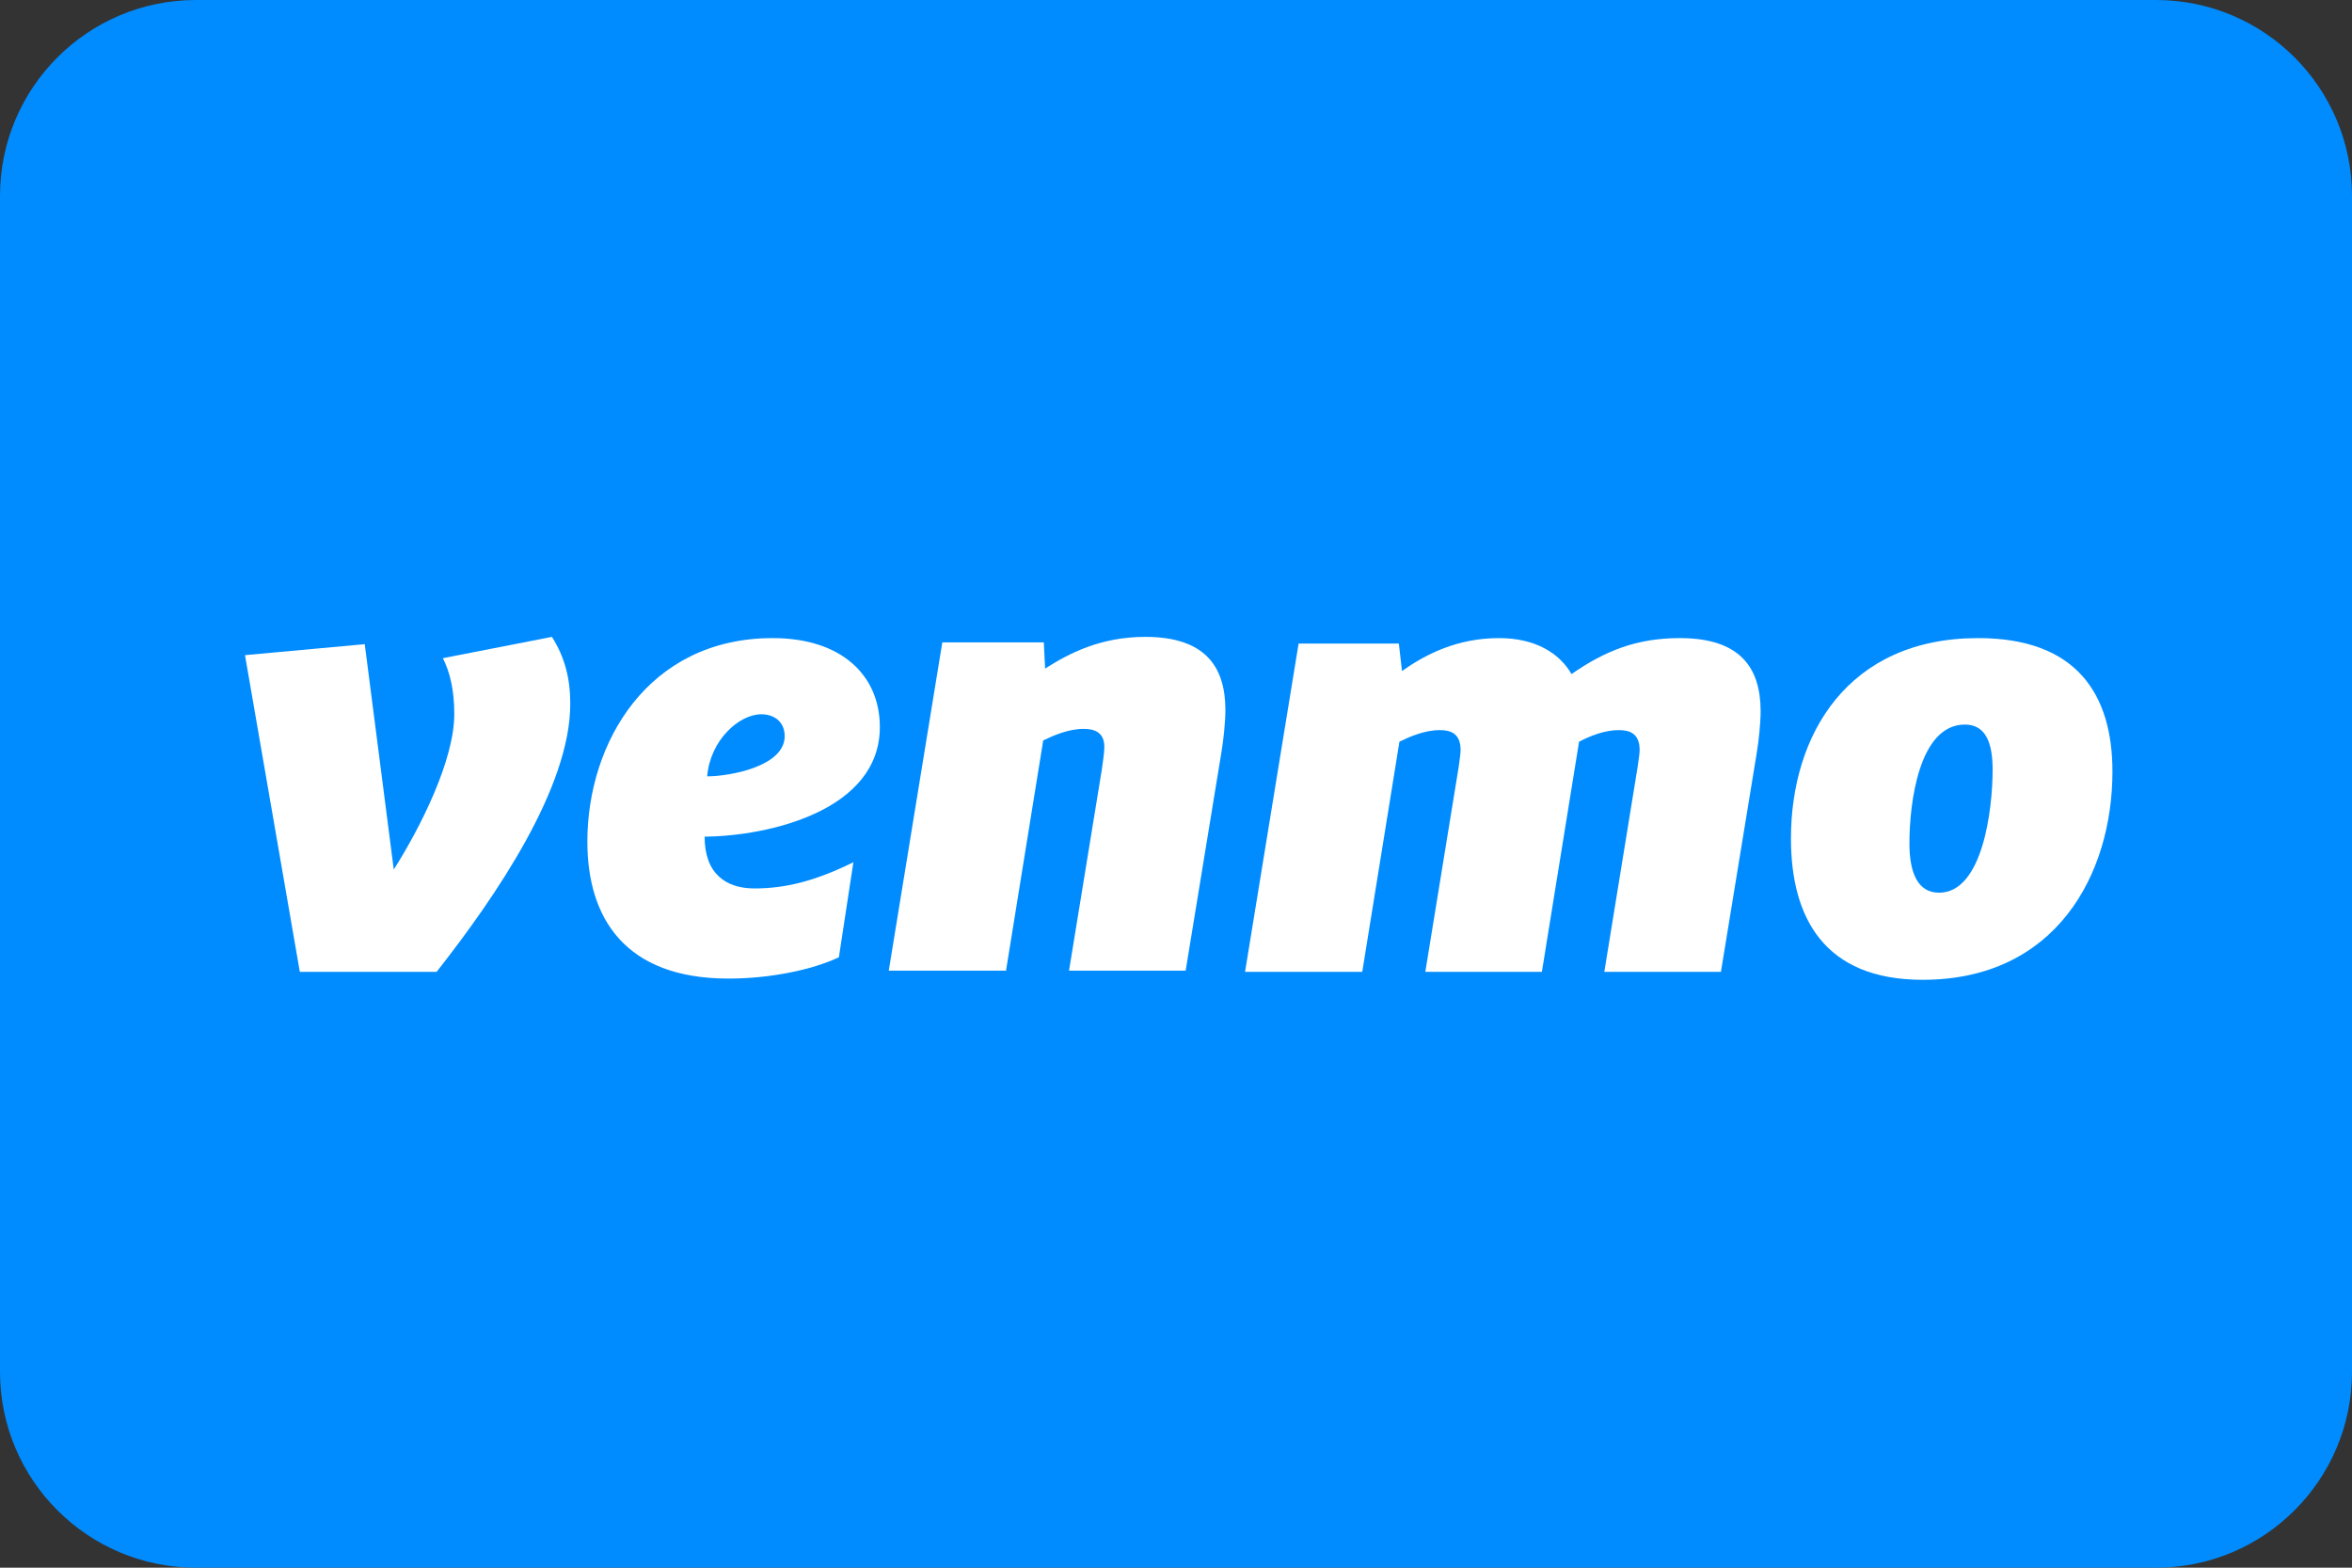 <svg xmlns="http://www.w3.org/2000/svg" width="48" height="32" viewBox="0 0 48 32" fill="none"><rect x="0" y="0" width="48" height="32" fill="#333333" stroke="none"/><g clip-path="url(#clip0_879_3385)"><path d="M44 0H4C1.791 0 0 1.791 0 4V28C0 30.209 1.791 32 4 32H44C46.209 32 48 30.209 48 28V4C48 1.791 46.209 0 44 0Z" fill="#008CFF"></path><path d="M11.264 13C11.522 13.411 11.638 13.833 11.638 14.367C11.638 16.071 10.132 18.284 8.91 19.838H6.119L5 13.373L7.444 13.149L8.036 17.749C8.588 16.879 9.271 15.512 9.271 14.579C9.271 14.069 9.18 13.721 9.039 13.435L11.264 13Z" fill="white"></path><path d="M14.432 15.847C14.882 15.847 16.014 15.649 16.014 15.027C16.014 14.729 15.795 14.58 15.538 14.58C15.087 14.58 14.496 15.101 14.432 15.847ZM14.38 17.078C14.38 17.837 14.817 18.135 15.396 18.135C16.027 18.135 16.631 17.986 17.416 17.601L17.12 19.54C16.567 19.801 15.705 19.975 14.869 19.975C12.747 19.975 11.987 18.732 11.987 17.178C11.987 15.164 13.223 13.025 15.77 13.025C17.172 13.025 17.956 13.784 17.956 14.841C17.956 16.544 15.693 17.066 14.38 17.078Z" fill="white"></path><path d="M25.008 14.492C25.008 14.741 24.969 15.102 24.93 15.337L24.197 19.813H21.817L22.486 15.71C22.499 15.599 22.538 15.375 22.538 15.251C22.538 14.952 22.345 14.878 22.113 14.878C21.805 14.878 21.496 15.014 21.29 15.114L20.531 19.813H18.138L19.231 13.112H21.302L21.329 13.647C21.817 13.336 22.461 13 23.373 13C24.583 13 25.008 13.597 25.008 14.492Z" fill="white"></path><path d="M32.072 13.759C32.754 13.287 33.397 13.025 34.284 13.025C35.506 13.025 35.931 13.622 35.931 14.518C35.931 14.766 35.892 15.127 35.853 15.362L35.121 19.838H32.741L33.422 15.649C33.435 15.537 33.462 15.4 33.462 15.313C33.462 14.977 33.268 14.903 33.036 14.903C32.741 14.903 32.445 15.027 32.226 15.139L31.467 19.838H29.088L29.77 15.649C29.782 15.537 29.808 15.4 29.808 15.313C29.808 14.977 29.614 14.903 29.383 14.903C29.074 14.903 28.766 15.039 28.56 15.139L27.801 19.838H25.409L26.502 13.137H28.548L28.612 13.697C29.088 13.361 29.731 13.025 30.593 13.025C31.339 13.025 31.827 13.336 32.072 13.759Z" fill="white"></path><path d="M40.666 15.71C40.666 15.164 40.525 14.79 40.1 14.79C39.161 14.79 38.968 16.394 38.968 17.215C38.968 17.837 39.149 18.222 39.573 18.222C40.461 18.222 40.666 16.531 40.666 15.71ZM36.55 17.116C36.55 15.002 37.708 13.025 40.371 13.025C42.377 13.025 43.111 14.169 43.111 15.748C43.111 17.837 41.966 20 39.239 20C37.219 20 36.55 18.719 36.55 17.116Z" fill="white"></path></g><defs><clipPath id="clip0_879_3385"><rect width="48" height="32" fill="white"></rect></clipPath></defs></svg>